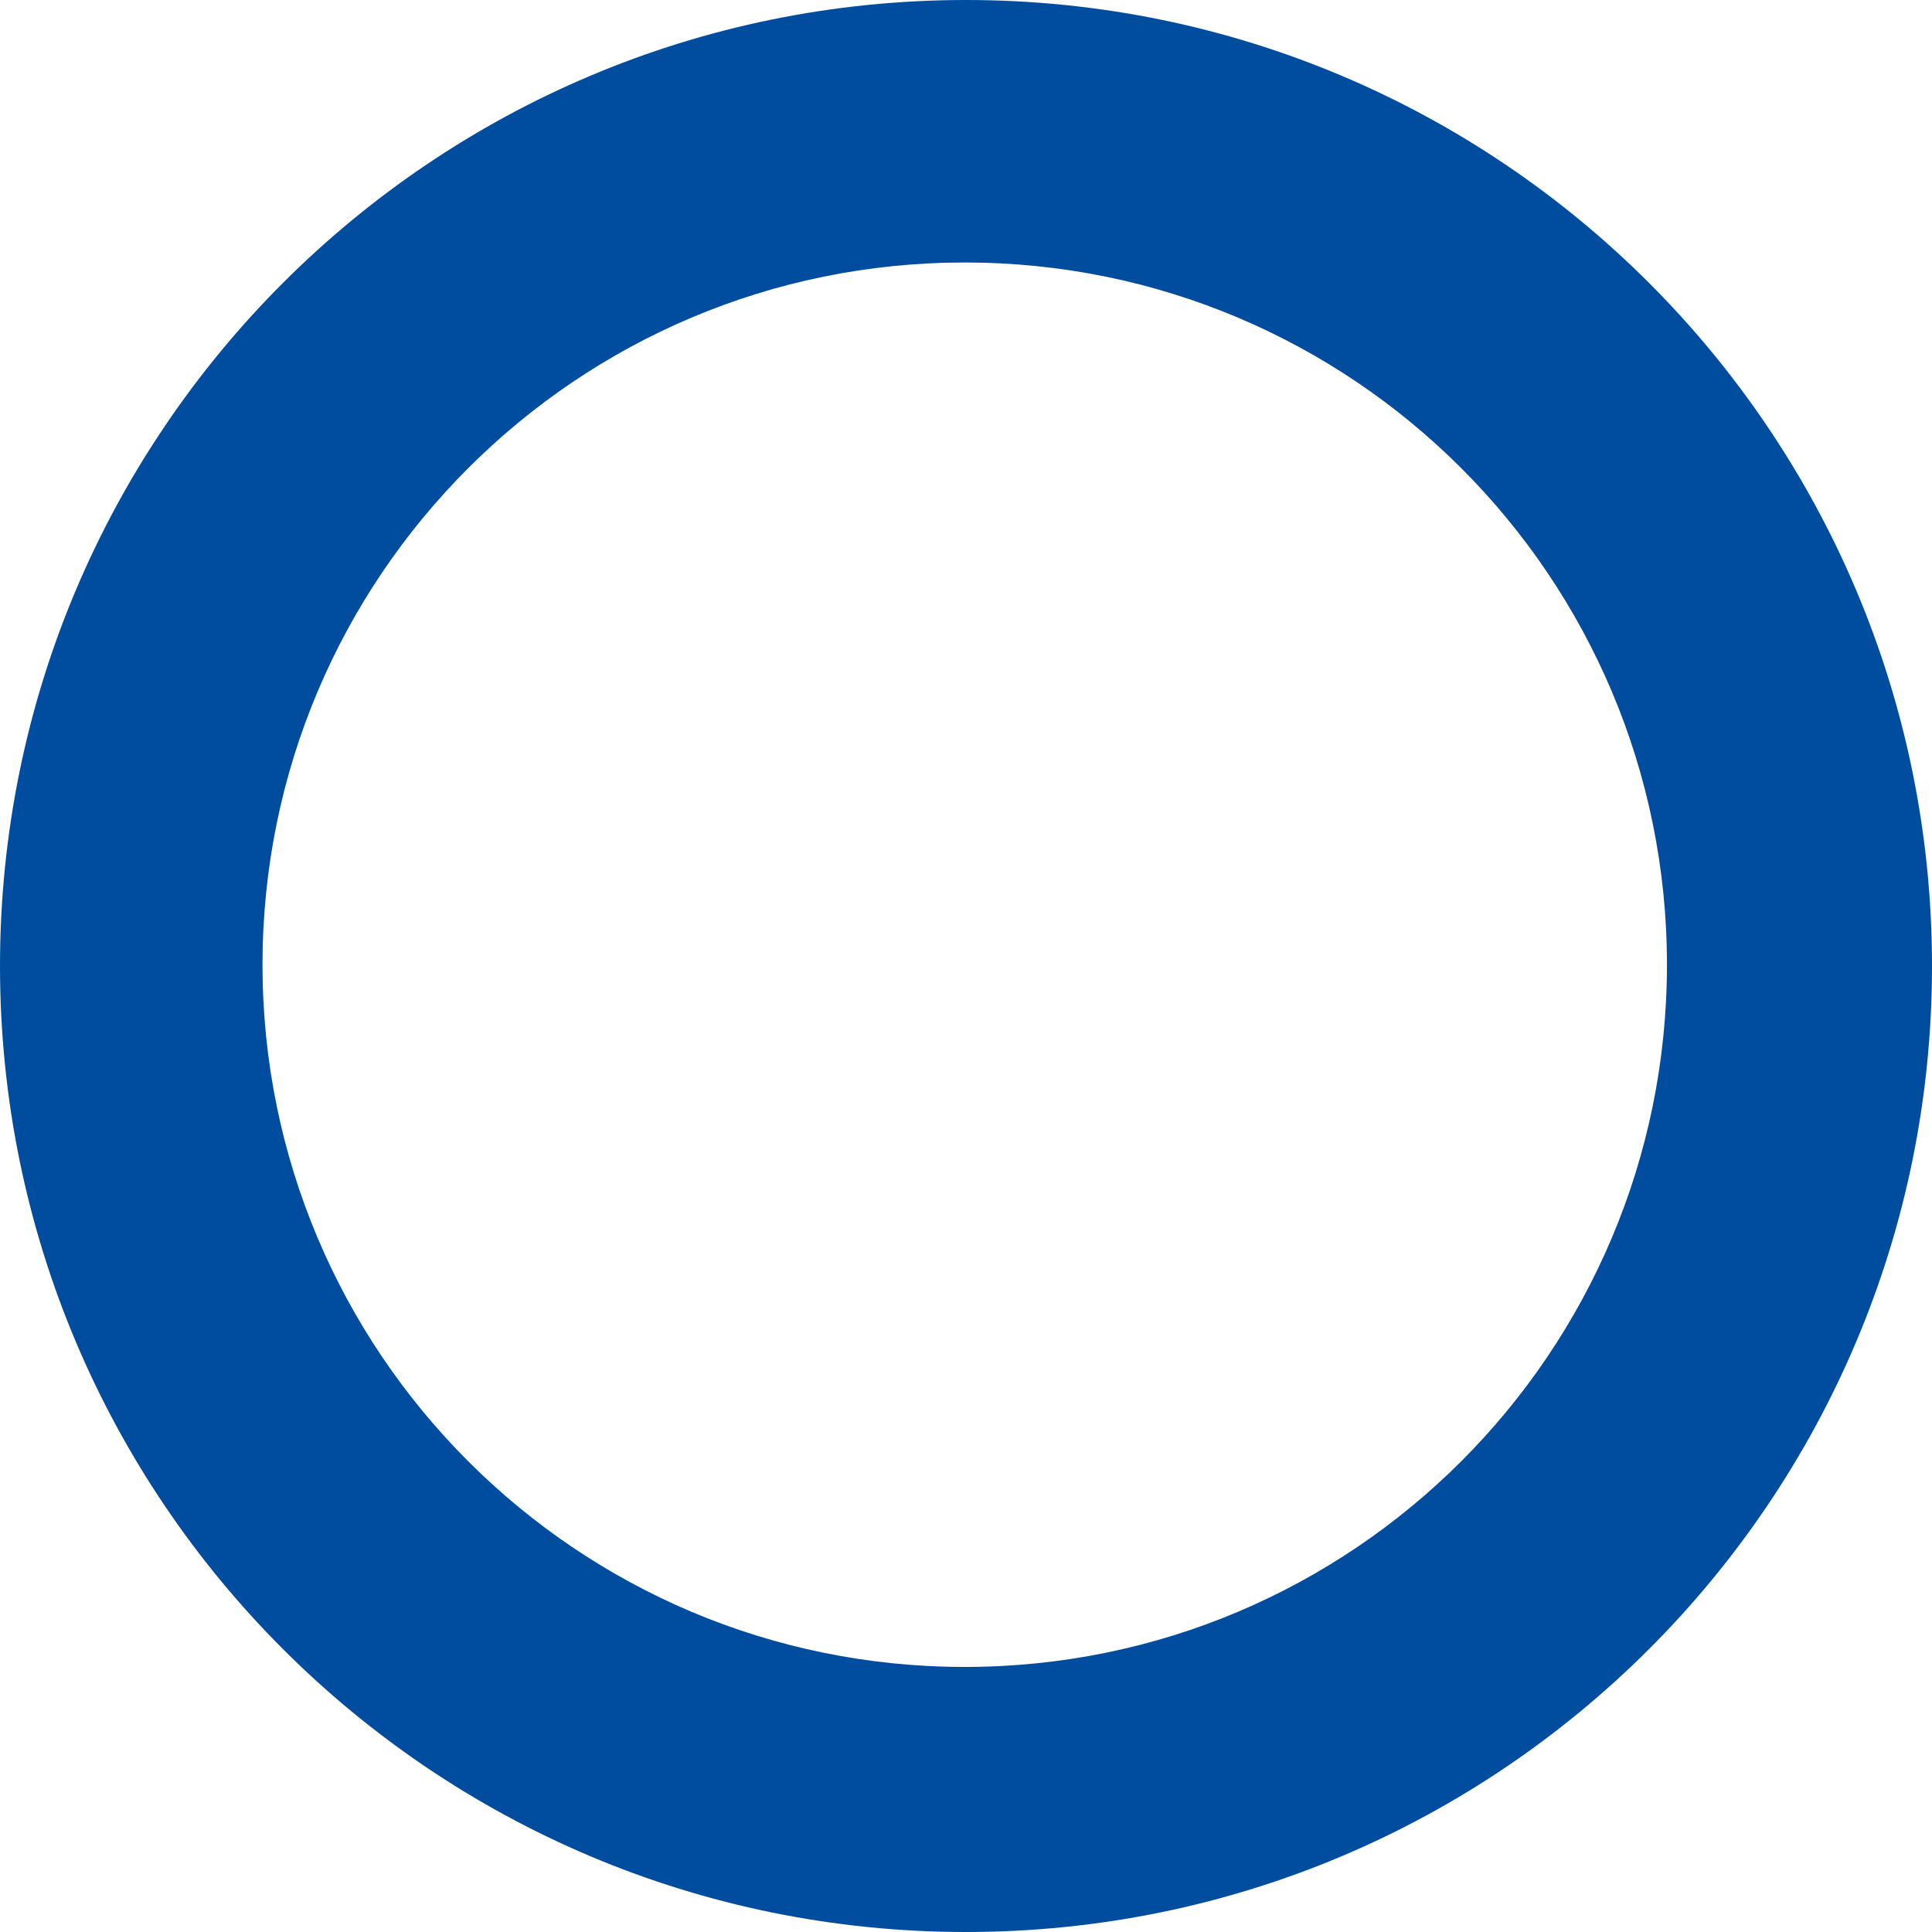 <svg width="1089" height="1089" viewBox="0 0 1089 1089" fill="none" xmlns="http://www.w3.org/2000/svg">
<path fill-rule="evenodd" clip-rule="evenodd" d="M544.5 1089C845.219 1089 1089 845.219 1089 544.5C1089 243.781 845.219 0 544.5 0C243.781 0 0 243.781 0 544.5C0 845.219 243.781 1089 544.5 1089ZM543.781 939.595C762.386 939.595 939.601 762.38 939.601 543.775C939.601 325.169 762.386 147.955 543.781 147.955C325.175 147.955 147.961 325.169 147.961 543.775C147.961 762.38 325.175 939.595 543.781 939.595Z" fill="#004DA0"/>
</svg>
